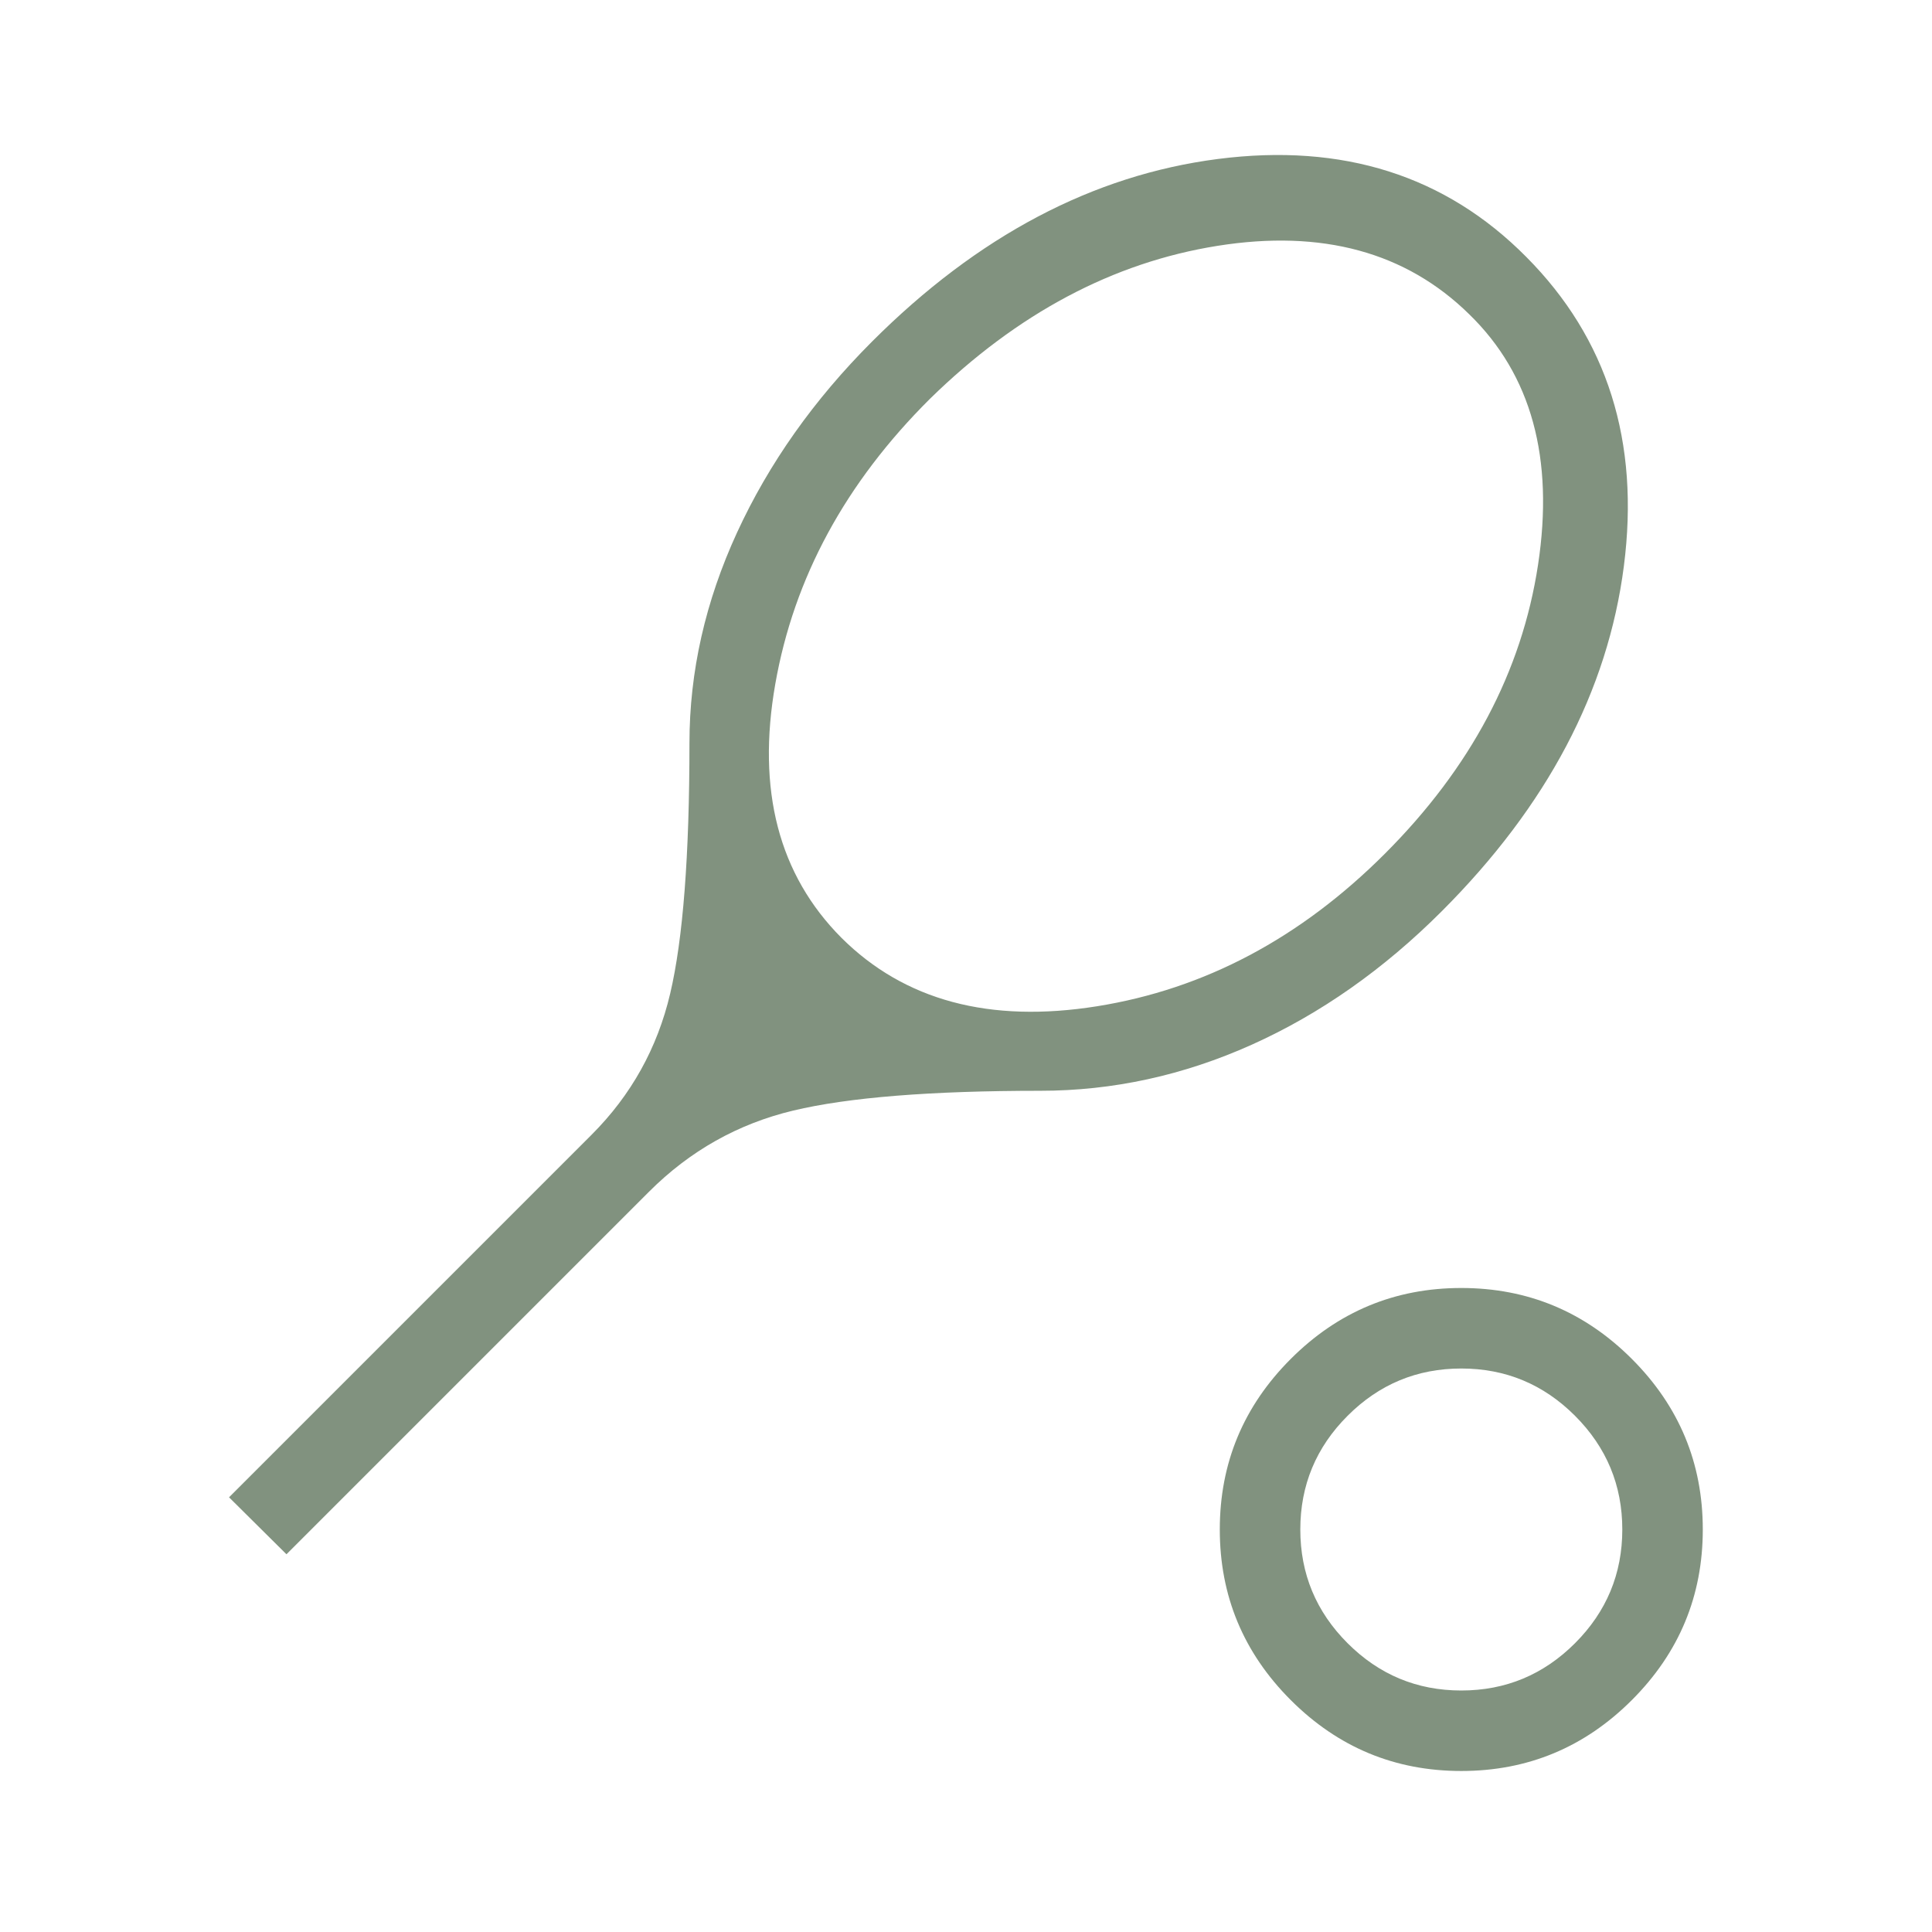 <svg width="80" height="80" viewBox="0 0 80 80" fill="none" xmlns="http://www.w3.org/2000/svg">
<path d="M11.862 64.359L9.484 62L24.497 46.987C26.134 45.35 27.218 43.403 27.75 41.146C28.282 38.889 28.549 35.43 28.549 30.769C28.549 27.809 29.207 24.901 30.523 22.043C31.839 19.186 33.702 16.551 36.112 14.141C40.484 9.769 45.257 7.25 50.431 6.583C55.605 5.917 59.862 7.269 63.202 10.641C66.561 14.019 67.907 18.289 67.24 23.45C66.573 28.612 64.061 33.372 59.702 37.731C57.292 40.141 54.67 41.983 51.837 43.257C49.004 44.53 46.082 45.167 43.074 45.167C38.54 45.167 35.129 45.44 32.843 45.987C30.557 46.534 28.567 47.654 26.875 49.346L11.862 64.359ZM34.843 38.833C37.454 41.432 40.982 42.376 45.426 41.667C49.87 40.957 53.843 38.852 57.343 35.352C60.898 31.797 63.013 27.811 63.686 23.394C64.359 18.977 63.411 15.519 60.843 13.019C58.219 10.438 54.743 9.491 50.417 10.179C46.09 10.867 42.12 12.979 38.509 16.512C35.009 19.991 32.874 23.928 32.103 28.323C31.331 32.719 32.244 36.222 34.843 38.833ZM60.509 73.333C57.759 73.333 55.405 72.354 53.447 70.396C51.489 68.438 50.509 66.083 50.509 63.333C50.509 60.583 51.489 58.229 53.447 56.271C55.405 54.312 57.759 53.333 60.509 53.333C63.259 53.333 65.614 54.312 67.572 56.271C69.53 58.229 70.509 60.583 70.509 63.333C70.509 66.083 69.53 68.438 67.572 70.396C65.614 72.354 63.259 73.333 60.509 73.333ZM60.509 70C62.343 70 63.912 69.347 65.218 68.042C66.523 66.736 67.176 65.167 67.176 63.333C67.176 61.5 66.523 59.931 65.218 58.625C63.912 57.319 62.343 56.667 60.509 56.667C58.676 56.667 57.107 57.319 55.801 58.625C54.495 59.931 53.843 61.5 53.843 63.333C53.843 65.167 54.495 66.736 55.801 68.042C57.107 69.347 58.676 70 60.509 70Z" fill="#81927F"/>
</svg>
